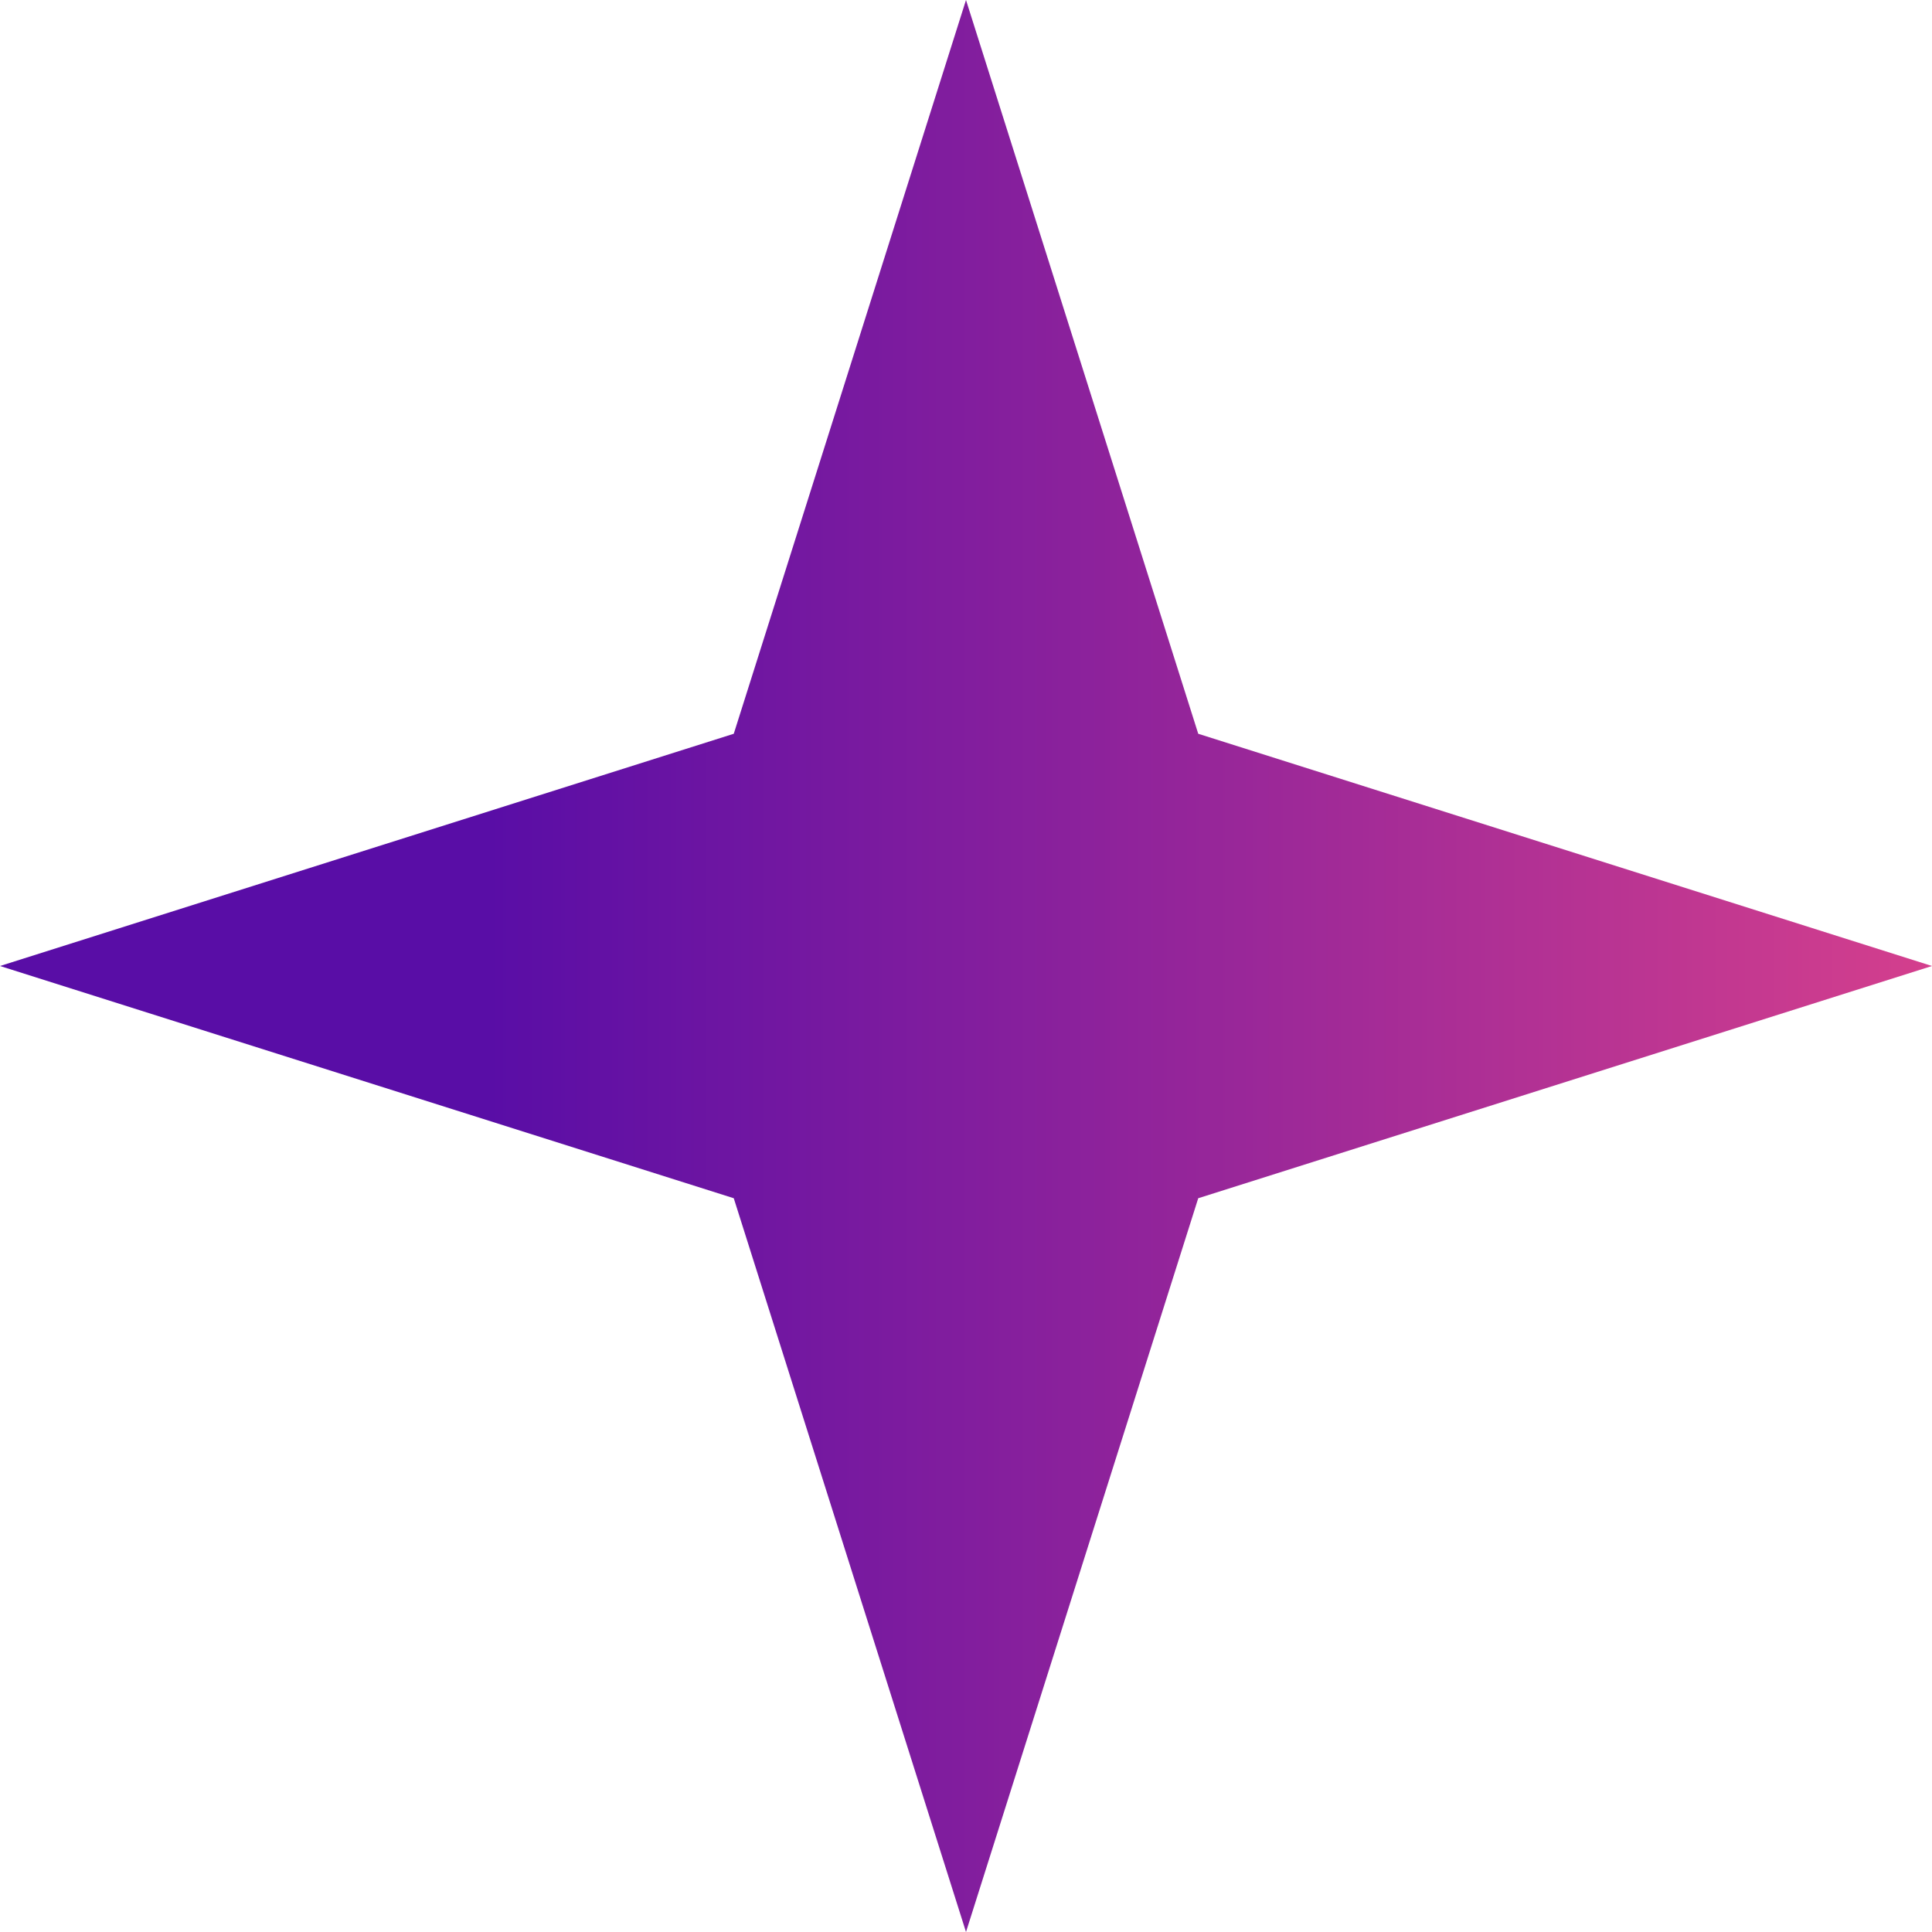 <svg width="39" height="39" viewBox="0 0 39 39" fill="none" xmlns="http://www.w3.org/2000/svg">
<path d="M19.5 0L24.188 14.812L39 19.5L24.188 24.188L19.5 39L14.812 24.188L0 19.5L14.812 14.812L19.5 0Z" fill="url(#paint0_linear_35_12353)"/>
<defs>
<linearGradient id="paint0_linear_35_12353" x1="0" y1="19.5" x2="39" y2="19.5" gradientUnits="userSpaceOnUse">
<stop offset="0.253" stop-color="#590DA6"/>
<stop offset="1" stop-color="#D43F8D"/>
</linearGradient>
</defs>
</svg>
